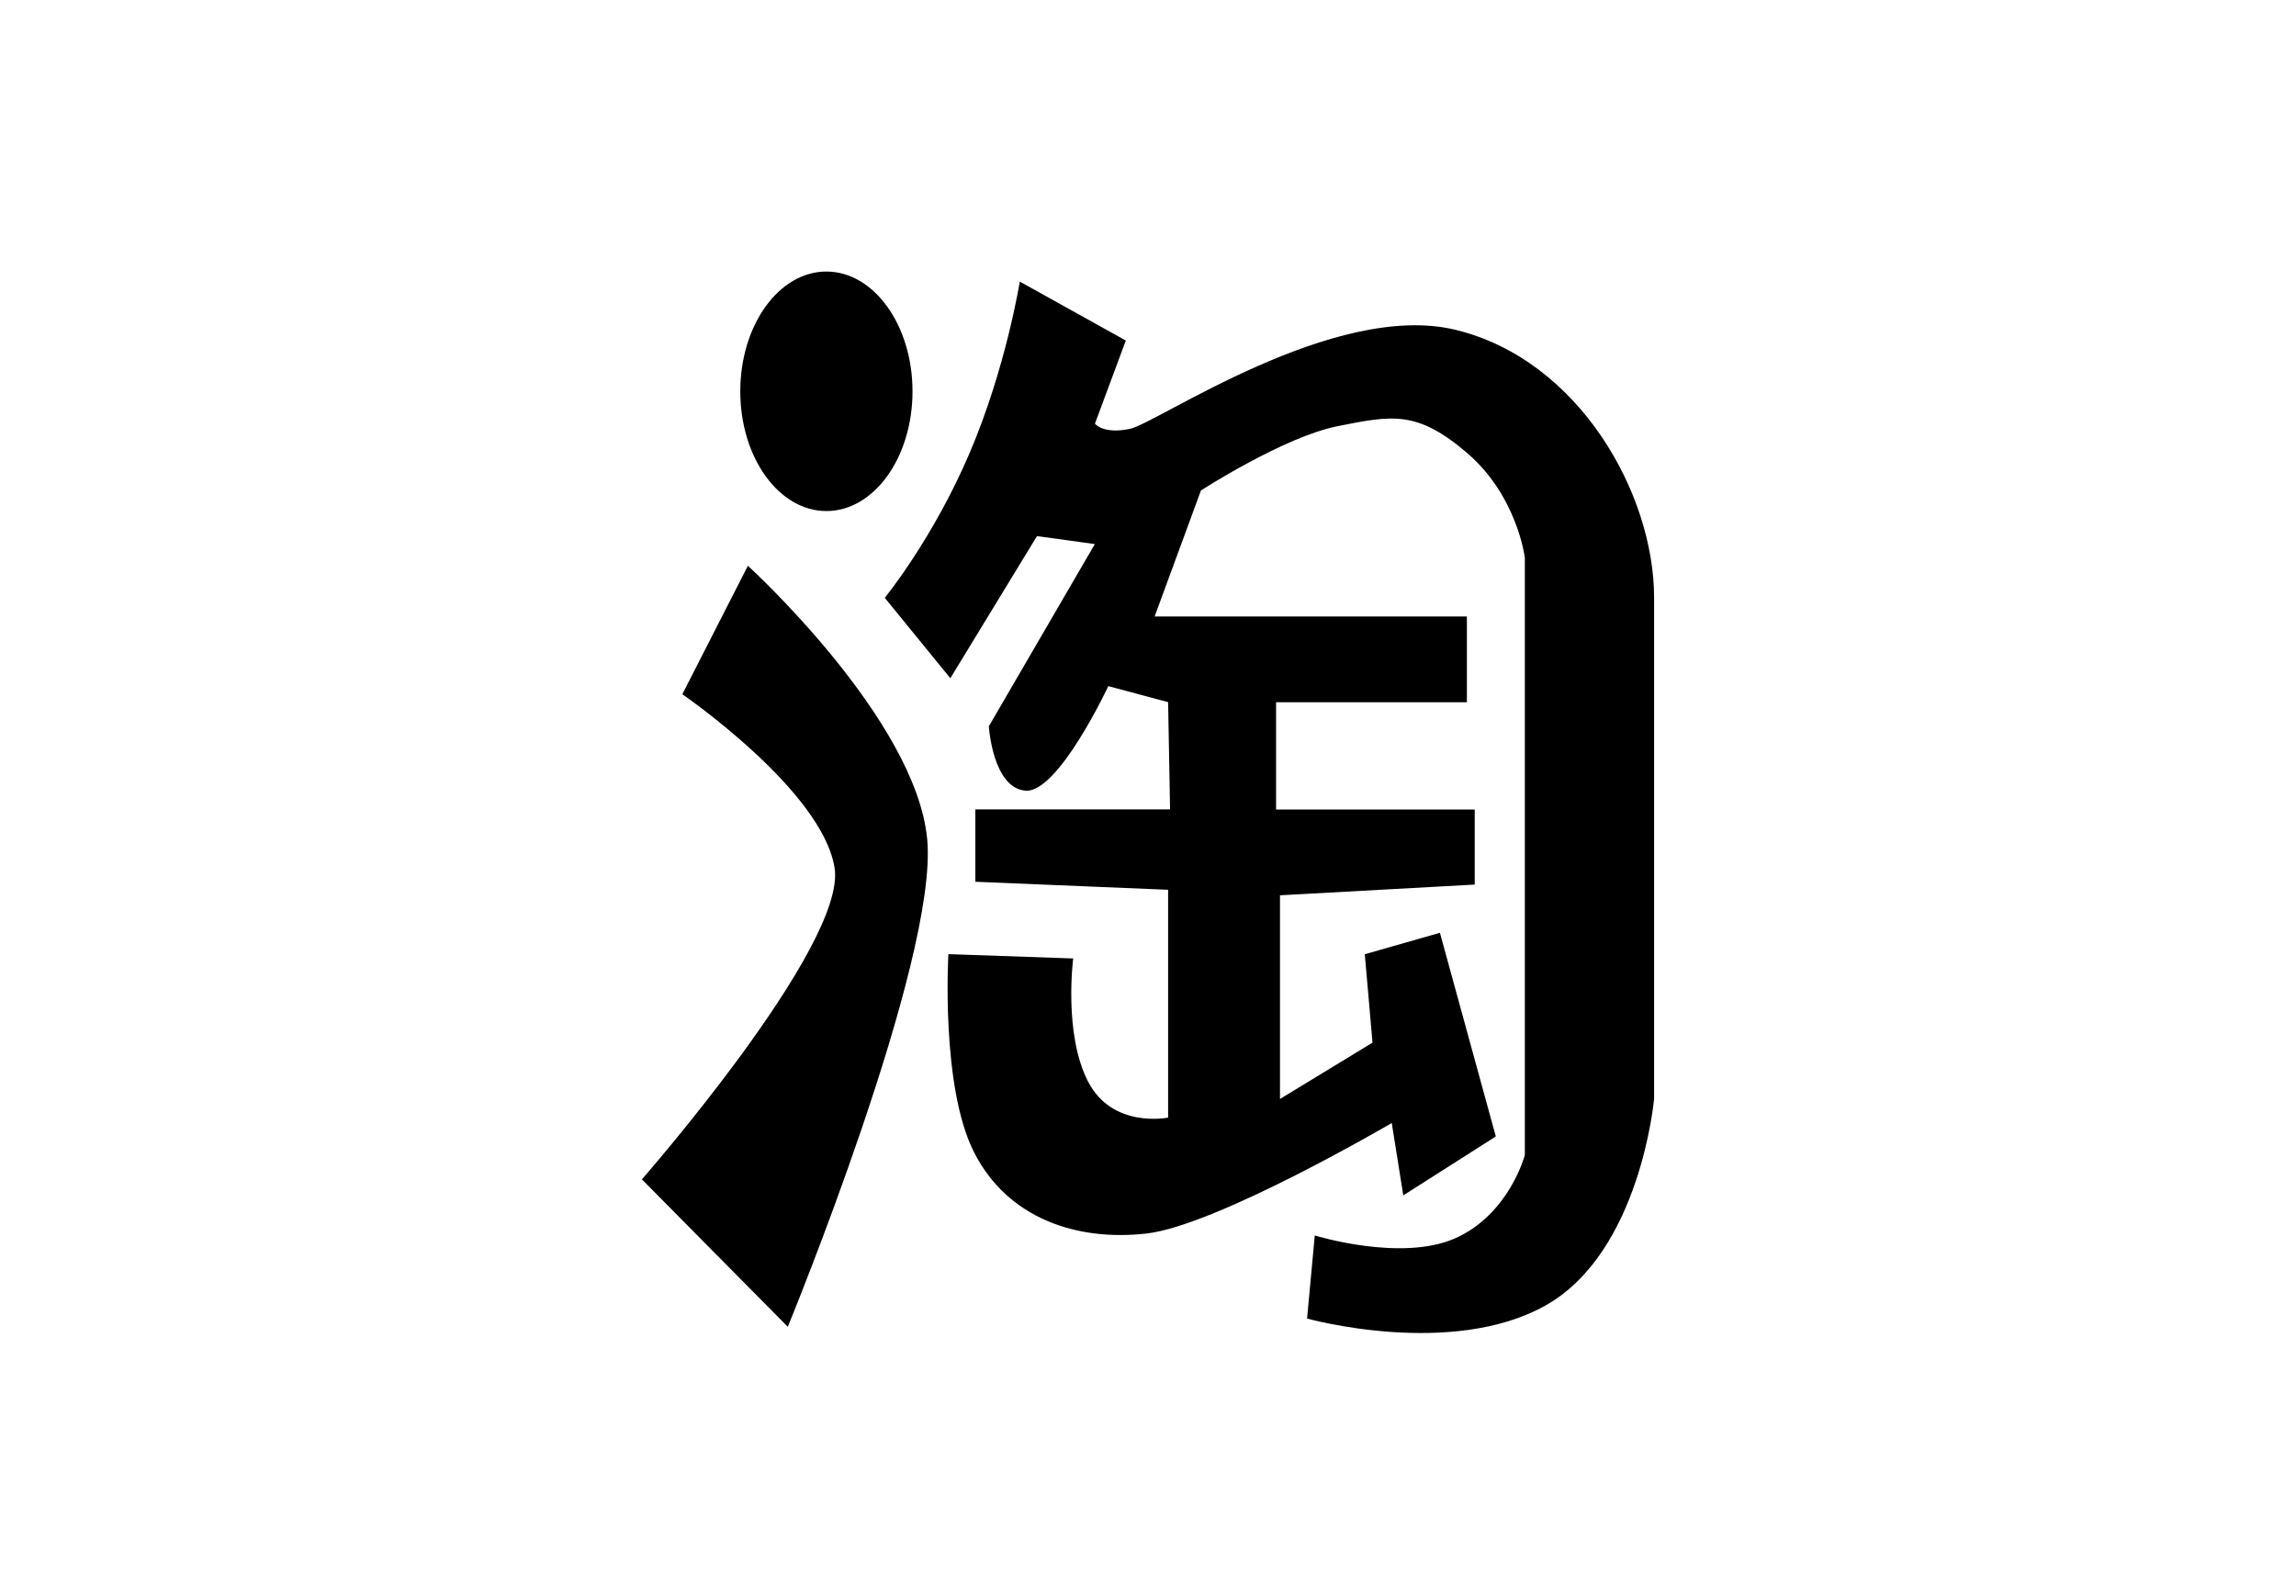 <svg xmlns="http://www.w3.org/2000/svg" xmlns:xlink="http://www.w3.org/1999/xlink" width="279px" height="194px" viewBox="0 0 279 194"><title>Artboard Copy 3</title><desc>Created with Sketch.</desc><g id="Artboard-Copy-3" stroke="none" stroke-width="1" fill="none" fill-rule="evenodd"><g id="a174c6e538f947fa3ad50c989f081b56" transform="translate(78, 33)" fill="#000000" fill-rule="nonzero"><path d="M4.915,51.371 C4.915,51.371 22.011,63.101 23.424,72.541 C24.825,81.98 0,110.325 0,110.325 L17.73,128.243 C17.73,128.243 36.081,83.626 34.667,68.973 C33.267,54.32 12.881,35.757 12.881,35.757 L4.915,51.371 Z M39.82,22.065 C35.367,32.492 29.515,39.654 29.515,39.654 L37.481,49.423 L48.011,32.15 L55.04,33.124 L42.158,55.268 C42.158,55.268 42.621,62.759 46.611,63.088 C50.587,63.417 56.678,50.384 56.678,50.384 L63.944,52.332 L64.182,65.366 L40.52,65.366 L40.52,74.16 L63.944,75.134 L63.944,102.821 C63.944,102.821 57.18,104.216 54.207,98.424 C51.221,92.631 52.41,83.481 52.41,83.481 L37.244,82.955 C37.244,82.955 36.292,99.029 40.361,107.034 C44.431,115.052 52.807,117.882 61.328,116.908 C69.863,115.934 91.12,103.479 91.12,103.479 L92.521,112.274 L103.764,105.112 L96.973,80.361 L87.844,82.968 L88.782,93.711 L77.539,100.557 L77.539,75.806 L101.201,74.502 L101.201,65.379 L77.063,65.379 L77.063,52.345 L100.25,52.345 L100.25,41.918 L62.306,41.918 L67.934,26.607 C67.934,26.607 78.001,20.09 84.567,18.787 C91.134,17.484 94.172,16.825 100.263,22.039 C106.353,27.252 107.291,34.743 107.291,34.743 L107.291,107.376 C107.291,107.376 105.415,114.538 98.862,117.474 C92.309,120.41 81.767,117.145 81.767,117.145 L80.829,127.243 C80.829,127.243 98.4,132.127 109.881,125.61 C121.362,119.093 123,100.53 123,100.53 L123,39.654 C123,26.949 113.844,10.717 98.876,7.083 C84.092,3.502 62.544,18.484 59.267,19.129 C55.991,19.787 55.053,18.484 55.053,18.484 L58.805,8.386 L45.924,1.224 C45.91,1.211 44.272,11.638 39.82,22.065 L39.82,22.065 Z M11.956,14.561 C11.956,22.605 16.647,29.108 22.42,29.108 C28.207,29.108 32.884,22.592 32.884,14.561 C32.884,6.53 28.194,0 22.42,0 C16.647,0 11.956,6.517 11.956,14.561 L11.956,14.561 Z" id="Shape"></path></g></g></svg>